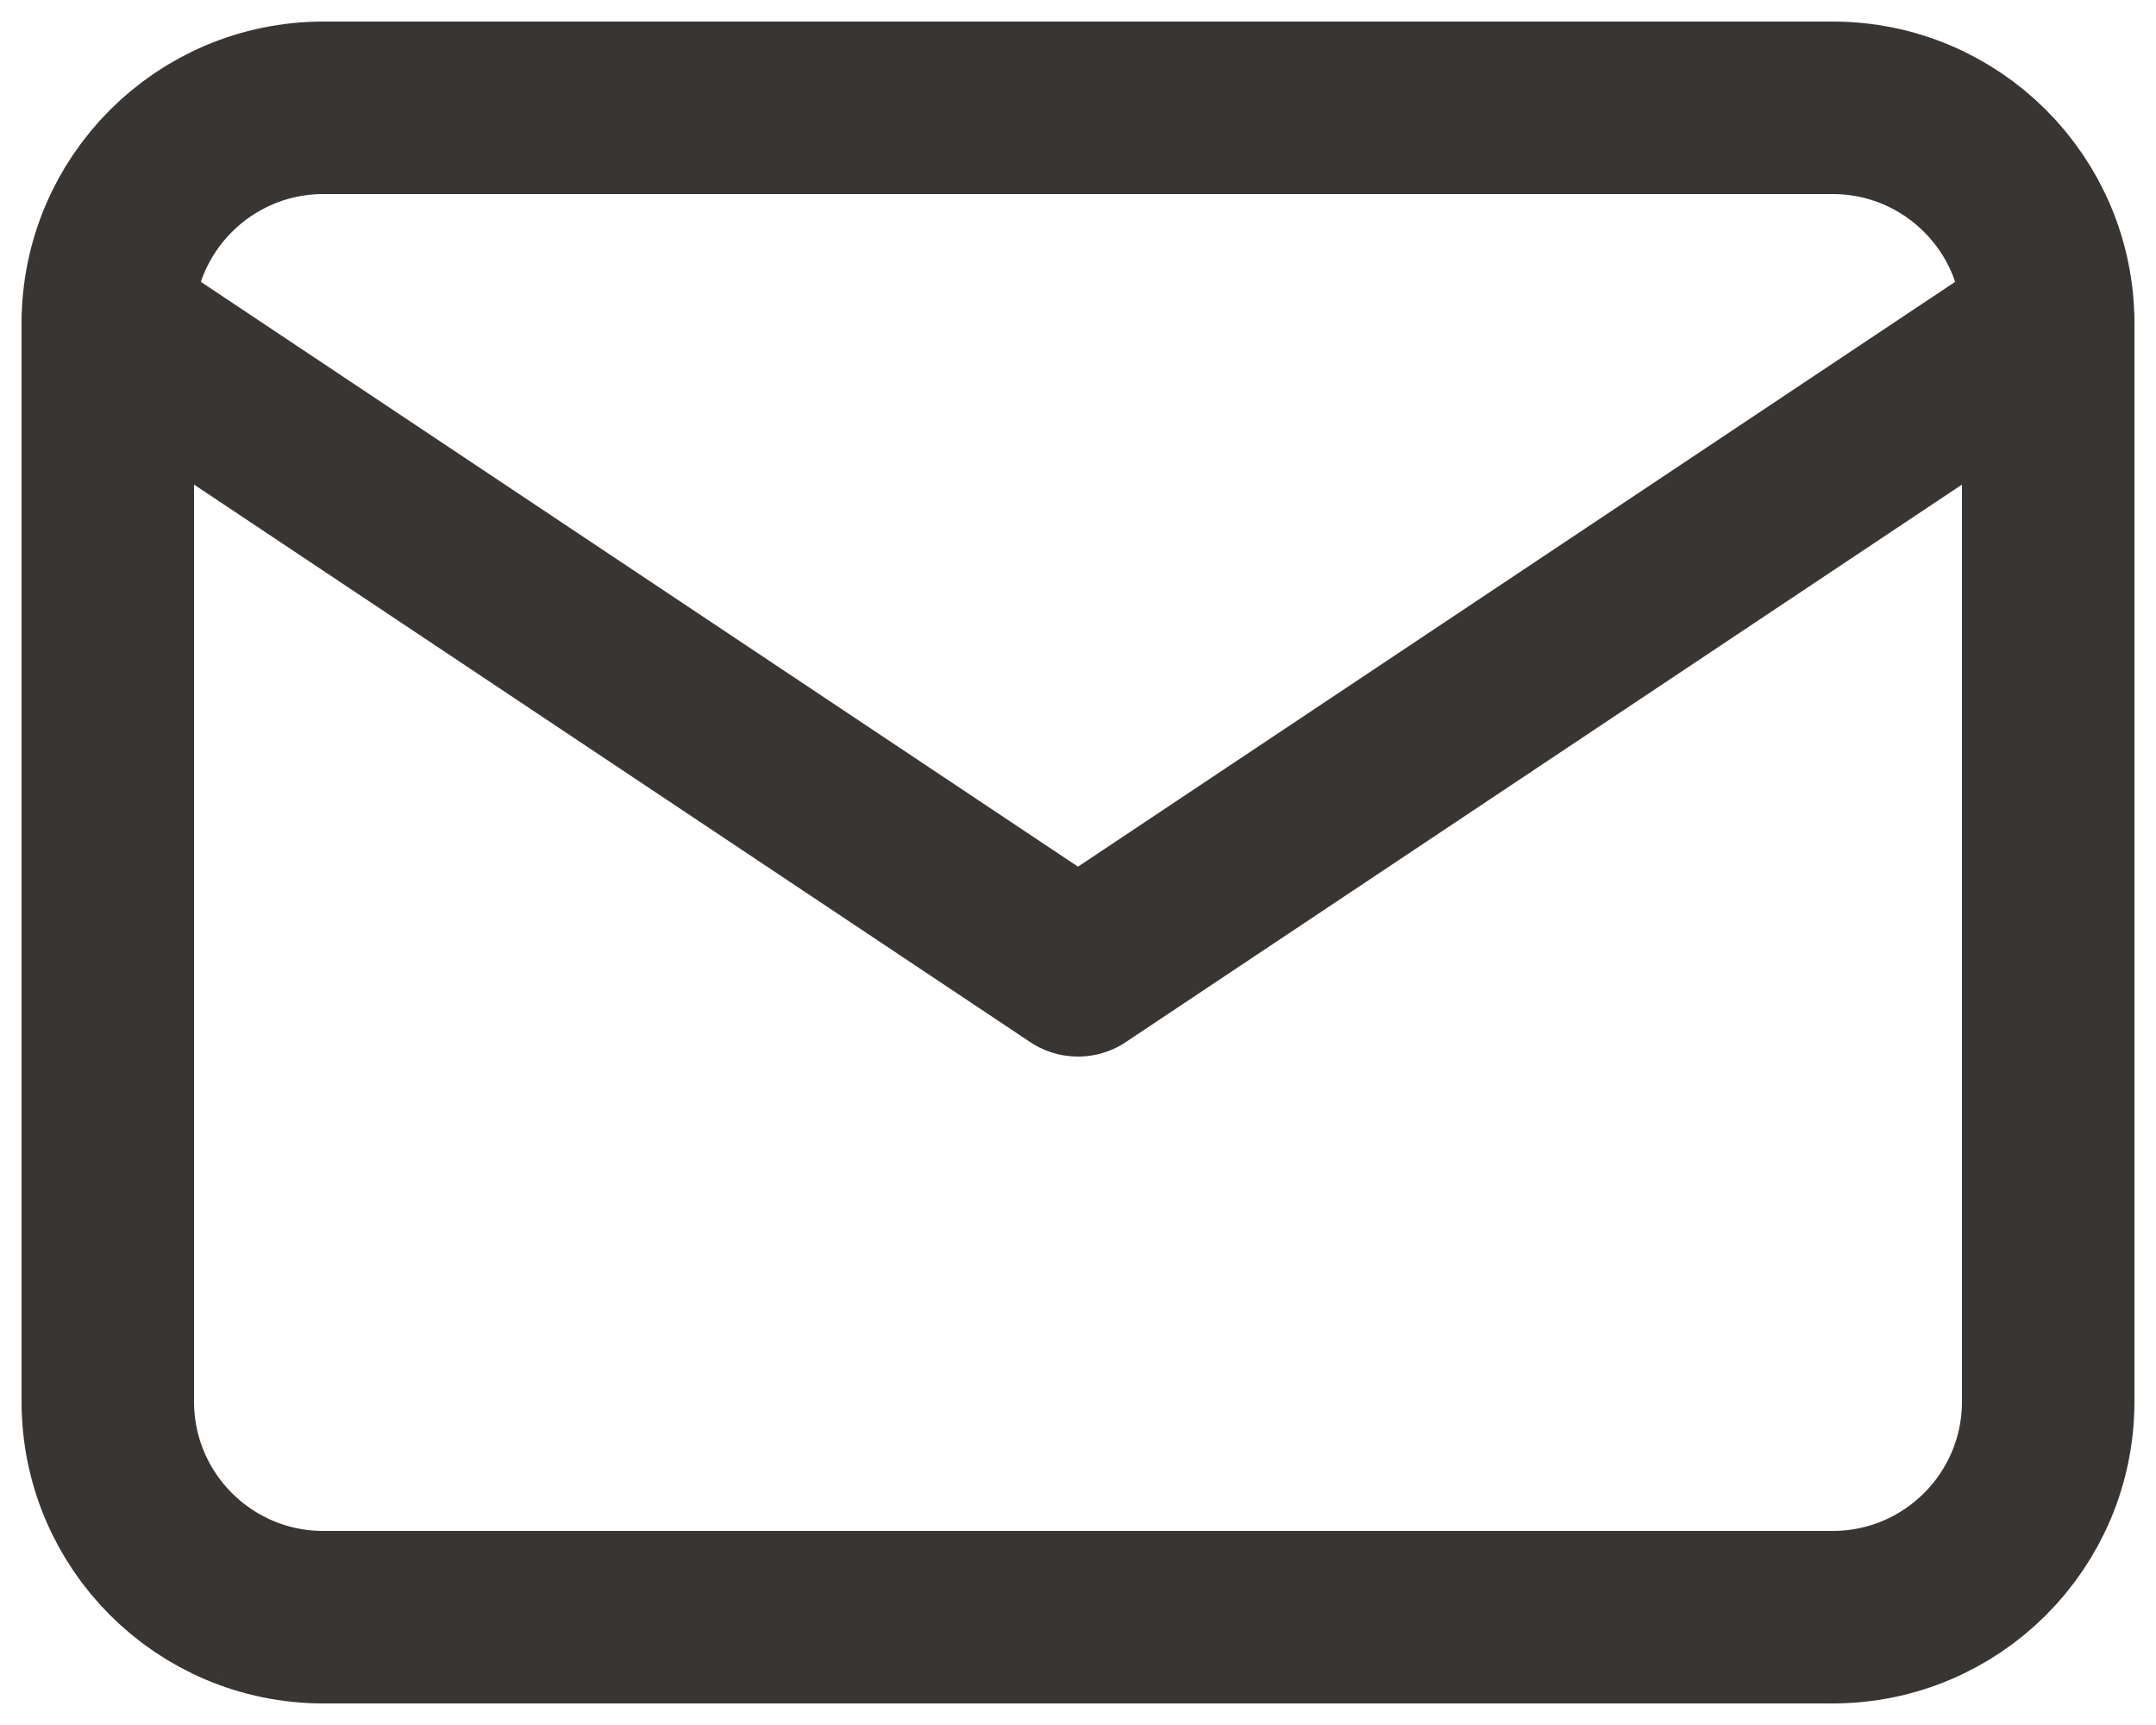 <svg width="20" height="16" viewBox="0 0 20 16" fill="none" xmlns="http://www.w3.org/2000/svg">
<path d="M17 1H3C1.895 1 1 1.895 1 3V13C1 14.105 1.895 15 3 15H17C18.105 15 19 14.105 19 13V3C19 1.895 18.105 1 17 1Z" stroke="#383533" stroke-width="1.6" stroke-linecap="round" stroke-linejoin="round"/>
<path d="M1 3L10 9L19 3" stroke="#383533" stroke-width="1.6" stroke-linecap="round" stroke-linejoin="round"/>
</svg>
